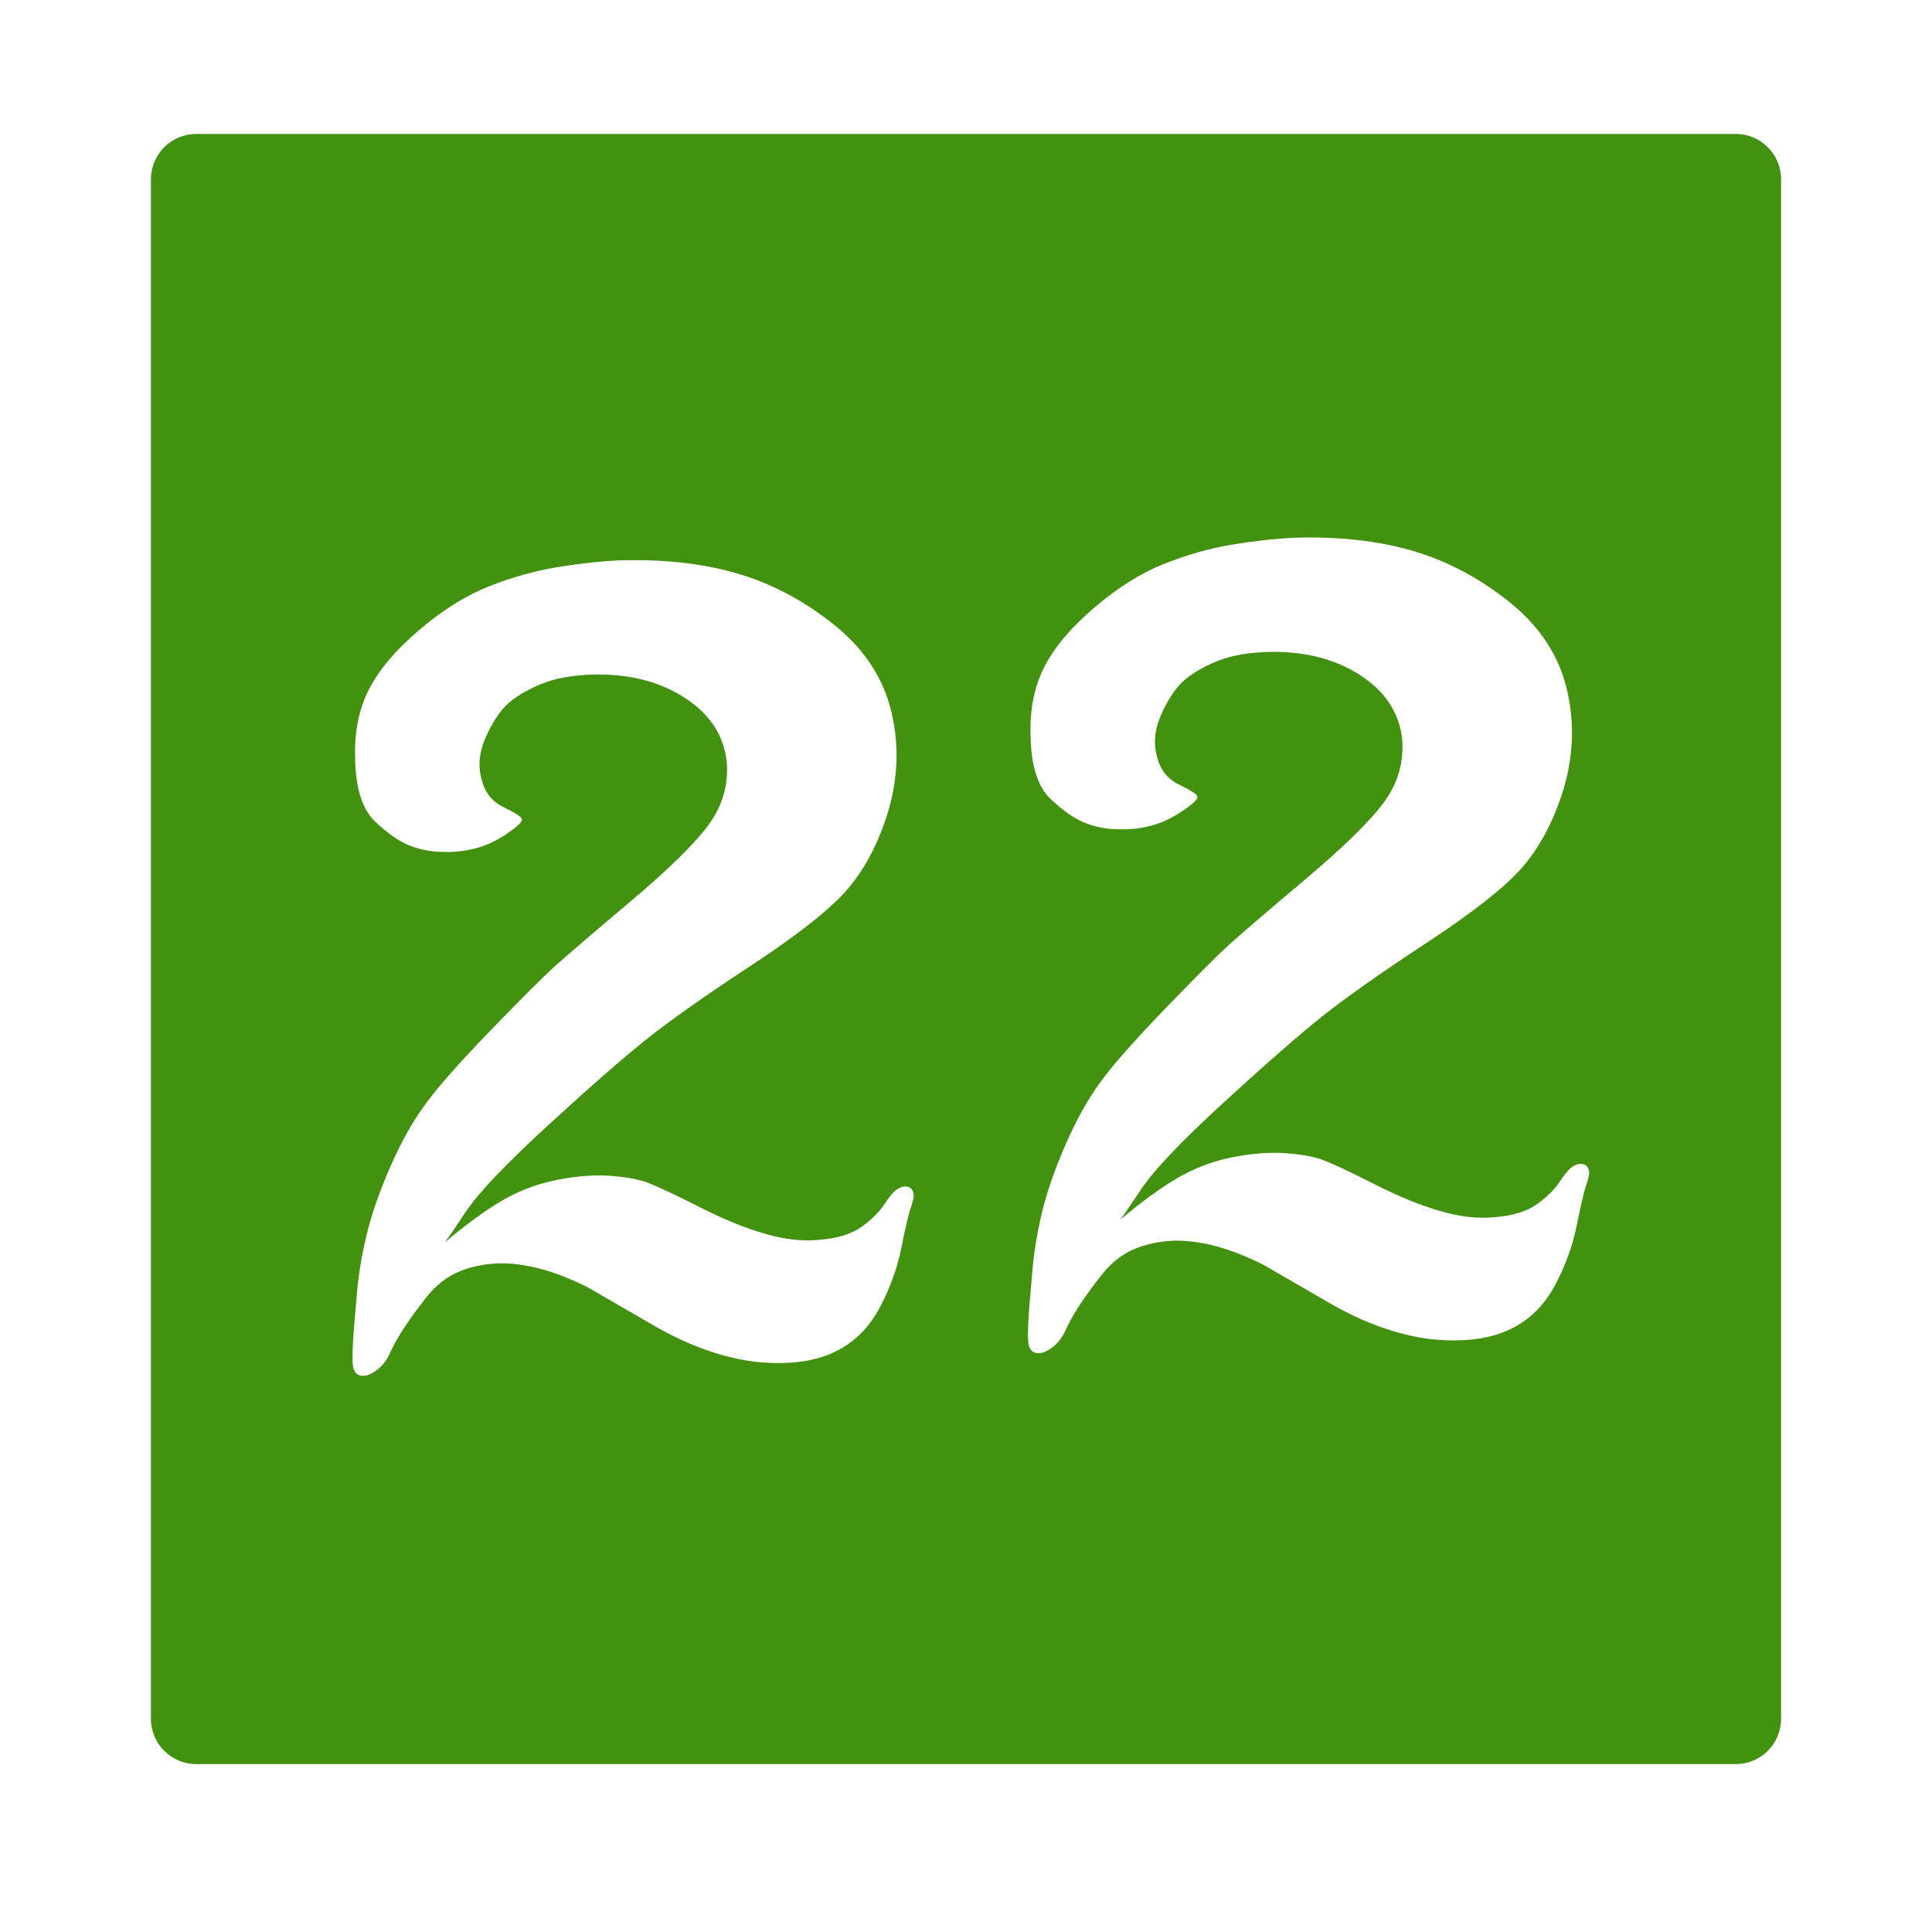 <?xml version="1.0" encoding="utf-8"?>
<!-- Generator: Adobe Illustrator 16.0.0, SVG Export Plug-In . SVG Version: 6.00 Build 0)  -->
<!DOCTYPE svg PUBLIC "-//W3C//DTD SVG 1.0//EN" "http://www.w3.org/TR/2001/REC-SVG-20010904/DTD/svg10.dtd">
<svg version="1.0"
	 id="NexT" xmlns:dc="http://purl.org/dc/elements/1.1/" xmlns:cc="http://creativecommons.org/ns#" xmlns:rdf="http://www.w3.org/1999/02/22-rdf-syntax-ns#" xmlns:svg="http://www.w3.org/2000/svg"
	 xmlns="http://www.w3.org/2000/svg" xmlns:xlink="http://www.w3.org/1999/xlink" x="0px" y="0px" width="512px" height="512px"
	 viewBox="0 0 512 512" enable-background="new 0 0 512 512" xml:space="preserve">
<path fill="#42910F" d="M460,35.5H52c-6.627,0-12,5.373-12,12v408c0,6.627,5.373,12,12,12h408c6.627,0,12-5.373,12-12v-408
	C472,40.873,466.627,35.5,460,35.5z M241.228,320.496c-0.51,1.512-1.304,4.952-2.387,10.318c-1.083,5.368-3.001,10.636-5.755,15.806
	c-2.754,5.171-6.559,8.979-11.407,11.421c-4.852,2.444-10.893,3.478-18.117,3.104c-4.308-0.166-8.949-1.018-13.921-2.56
	c-4.975-1.541-10.003-3.729-15.086-6.563l-18.651-10.788c-8.882-4.512-16.93-6.655-24.136-6.433
	c-4.02,0.226-7.566,1.034-10.646,2.424c-3.079,1.393-5.819,3.62-8.223,6.685c-2.402,3.067-4.368,5.77-5.89,8.109
	c-1.524,2.342-2.741,4.522-3.647,6.544c-0.91,2.024-2.178,3.607-3.809,4.754c-1.629,1.149-3.042,1.541-4.23,1.178
	c-1.191-0.36-1.817-1.563-1.881-3.605c-0.063-2.041,0.055-4.961,0.354-8.761l0.763-8.995c0.397-4.998,1.245-10.209,2.534-15.634
	c1.289-5.423,3.357-11.418,6.208-17.988c2.848-6.568,5.972-12.173,9.366-16.816c3.396-4.641,9.192-11.201,17.396-19.681
	c8.199-8.479,13.787-14.061,16.758-16.747c2.968-2.682,9.693-8.451,20.175-17.299c10.479-8.849,17.482-15.745,21.007-20.692
	c3.522-4.942,5.055-10.4,4.594-16.369c-0.771-6.953-4.416-12.575-10.93-16.86c-6.517-4.286-14.423-6.382-23.716-6.296
	c-5.965,0.087-10.897,0.962-14.801,2.627c-3.903,1.667-6.866,3.479-8.887,5.435c-2.021,1.957-3.877,4.83-5.562,8.622
	c-1.688,3.791-2.06,7.417-1.12,10.877c0.803,3.565,2.755,6.098,5.855,7.596c3.098,1.5,4.726,2.546,4.885,3.139
	c0.154,0.595-0.783,1.621-2.819,3.079c-2.986,2.186-5.957,3.699-8.914,4.538c-2.959,0.84-5.966,1.209-9.021,1.103
	c-3.054-0.003-5.984-0.537-8.791-1.597c-2.811-1.059-5.928-3.206-9.358-6.441c-3.431-3.232-5.202-8.886-5.313-16.959
	c-0.212-6.872,1.021-12.916,3.706-18.136c2.681-5.217,7.133-10.466,13.354-15.742c6.218-5.278,12.344-9.105,18.378-11.487
	c6.031-2.379,11.947-4.057,17.745-5.036c5.798-0.977,11.327-1.596,16.594-1.86c11.922-0.369,22.47,0.8,31.644,3.507
	c9.171,2.706,17.742,7.279,25.714,13.711c7.969,6.434,12.997,14.206,15.084,23.312c2.084,9.11,1.607,18.297-1.437,27.563
	c-2.664,8.061-6.311,14.652-10.939,19.781c-4.629,5.131-12.996,11.671-25.099,19.621c-12.106,7.953-21.305,14.444-27.603,19.474
	c-6.296,5.031-15.011,12.653-26.143,22.868c-11.132,10.216-18.358,17.818-21.67,22.806c-3.316,4.988-5.175,7.688-5.578,8.098
	c5.681-4.76,10.668-8.405,14.961-10.932s8.781-4.31,13.468-5.352c4.684-1.042,9.18-1.53,13.484-1.464
	c5.279,0.236,9.323,0.907,12.135,2.017c2.809,1.108,7.314,3.239,13.52,6.386c6.202,3.15,11.931,5.49,17.182,7.021
	c5.251,1.533,10.02,2.083,14.31,1.651c4.845-0.35,8.625-1.487,11.342-3.418c2.715-1.928,4.769-3.962,6.16-6.099
	c1.391-2.137,2.598-3.493,3.62-4.074c1.023-0.578,1.956-0.708,2.798-0.386c0.844,0.324,1.284,1.133,1.324,2.426
	C242.046,317.829,241.733,318.984,241.228,320.496z M420.228,314.496c-0.51,1.512-1.304,4.952-2.387,10.318
	c-1.083,5.368-3.001,10.636-5.755,15.806c-2.754,5.171-6.559,8.979-11.407,11.421c-4.852,2.444-10.893,3.478-18.117,3.104
	c-4.308-0.166-8.949-1.018-13.921-2.56c-4.975-1.541-10.003-3.729-15.086-6.563l-18.651-10.788
	c-8.882-4.512-16.93-6.655-24.136-6.433c-4.02,0.226-7.566,1.034-10.646,2.424c-3.079,1.393-5.819,3.62-8.223,6.685
	c-2.402,3.067-4.368,5.77-5.89,8.109c-1.524,2.342-2.741,4.522-3.647,6.544c-0.91,2.024-2.178,3.607-3.809,4.754
	c-1.629,1.149-3.042,1.541-4.23,1.178c-1.191-0.36-1.817-1.563-1.881-3.605c-0.063-2.041,0.055-4.961,0.354-8.761l0.763-8.995
	c0.397-4.998,1.245-10.209,2.534-15.634c1.289-5.423,3.357-11.418,6.208-17.988c2.848-6.568,5.972-12.173,9.366-16.816
	c3.396-4.641,9.192-11.201,17.396-19.681c8.199-8.479,13.787-14.061,16.758-16.747c2.968-2.682,9.693-8.451,20.175-17.299
	c10.479-8.849,17.482-15.745,21.007-20.692c3.522-4.942,5.055-10.4,4.594-16.369c-0.771-6.953-4.416-12.575-10.93-16.86
	c-6.517-4.286-14.423-6.382-23.716-6.296c-5.965,0.087-10.897,0.962-14.801,2.627c-3.903,1.667-6.866,3.479-8.887,5.435
	c-2.021,1.957-3.877,4.83-5.562,8.622c-1.688,3.791-2.06,7.417-1.12,10.877c0.803,3.565,2.755,6.098,5.855,7.596
	c3.098,1.5,4.726,2.546,4.885,3.139c0.154,0.595-0.783,1.621-2.819,3.079c-2.986,2.186-5.957,3.699-8.914,4.538
	c-2.959,0.84-5.966,1.209-9.021,1.103c-3.054-0.003-5.984-0.537-8.791-1.597c-2.811-1.059-5.928-3.206-9.358-6.441
	c-3.431-3.232-5.202-8.886-5.313-16.959c-0.212-6.872,1.021-12.916,3.706-18.136c2.681-5.217,7.133-10.466,13.354-15.742
	c6.218-5.278,12.344-9.105,18.378-11.487c6.031-2.379,11.947-4.057,17.745-5.036c5.798-0.977,11.327-1.596,16.594-1.86
	c11.922-0.369,22.47,0.8,31.644,3.507c9.171,2.706,17.742,7.279,25.714,13.711c7.969,6.434,12.997,14.206,15.084,23.312
	c2.084,9.11,1.607,18.297-1.437,27.563c-2.664,8.061-6.311,14.652-10.939,19.781c-4.629,5.131-12.996,11.671-25.099,19.621
	c-12.106,7.953-21.305,14.444-27.603,19.474c-6.296,5.031-15.011,12.653-26.143,22.868c-11.132,10.216-18.358,17.818-21.67,22.806
	c-3.316,4.988-5.175,7.688-5.578,8.098c5.681-4.76,10.668-8.405,14.961-10.932s8.781-4.31,13.468-5.352
	c4.684-1.042,9.18-1.53,13.484-1.464c5.279,0.236,9.323,0.907,12.135,2.017c2.809,1.108,7.314,3.239,13.52,6.386
	c6.202,3.15,11.931,5.49,17.182,7.021c5.251,1.533,10.02,2.083,14.31,1.651c4.845-0.35,8.625-1.487,11.342-3.418
	c2.715-1.928,4.769-3.962,6.16-6.099c1.391-2.137,2.598-3.493,3.62-4.074c1.023-0.578,1.956-0.708,2.798-0.386
	c0.844,0.324,1.284,1.133,1.324,2.426C421.046,311.829,420.733,312.984,420.228,314.496z"/>
</svg>
